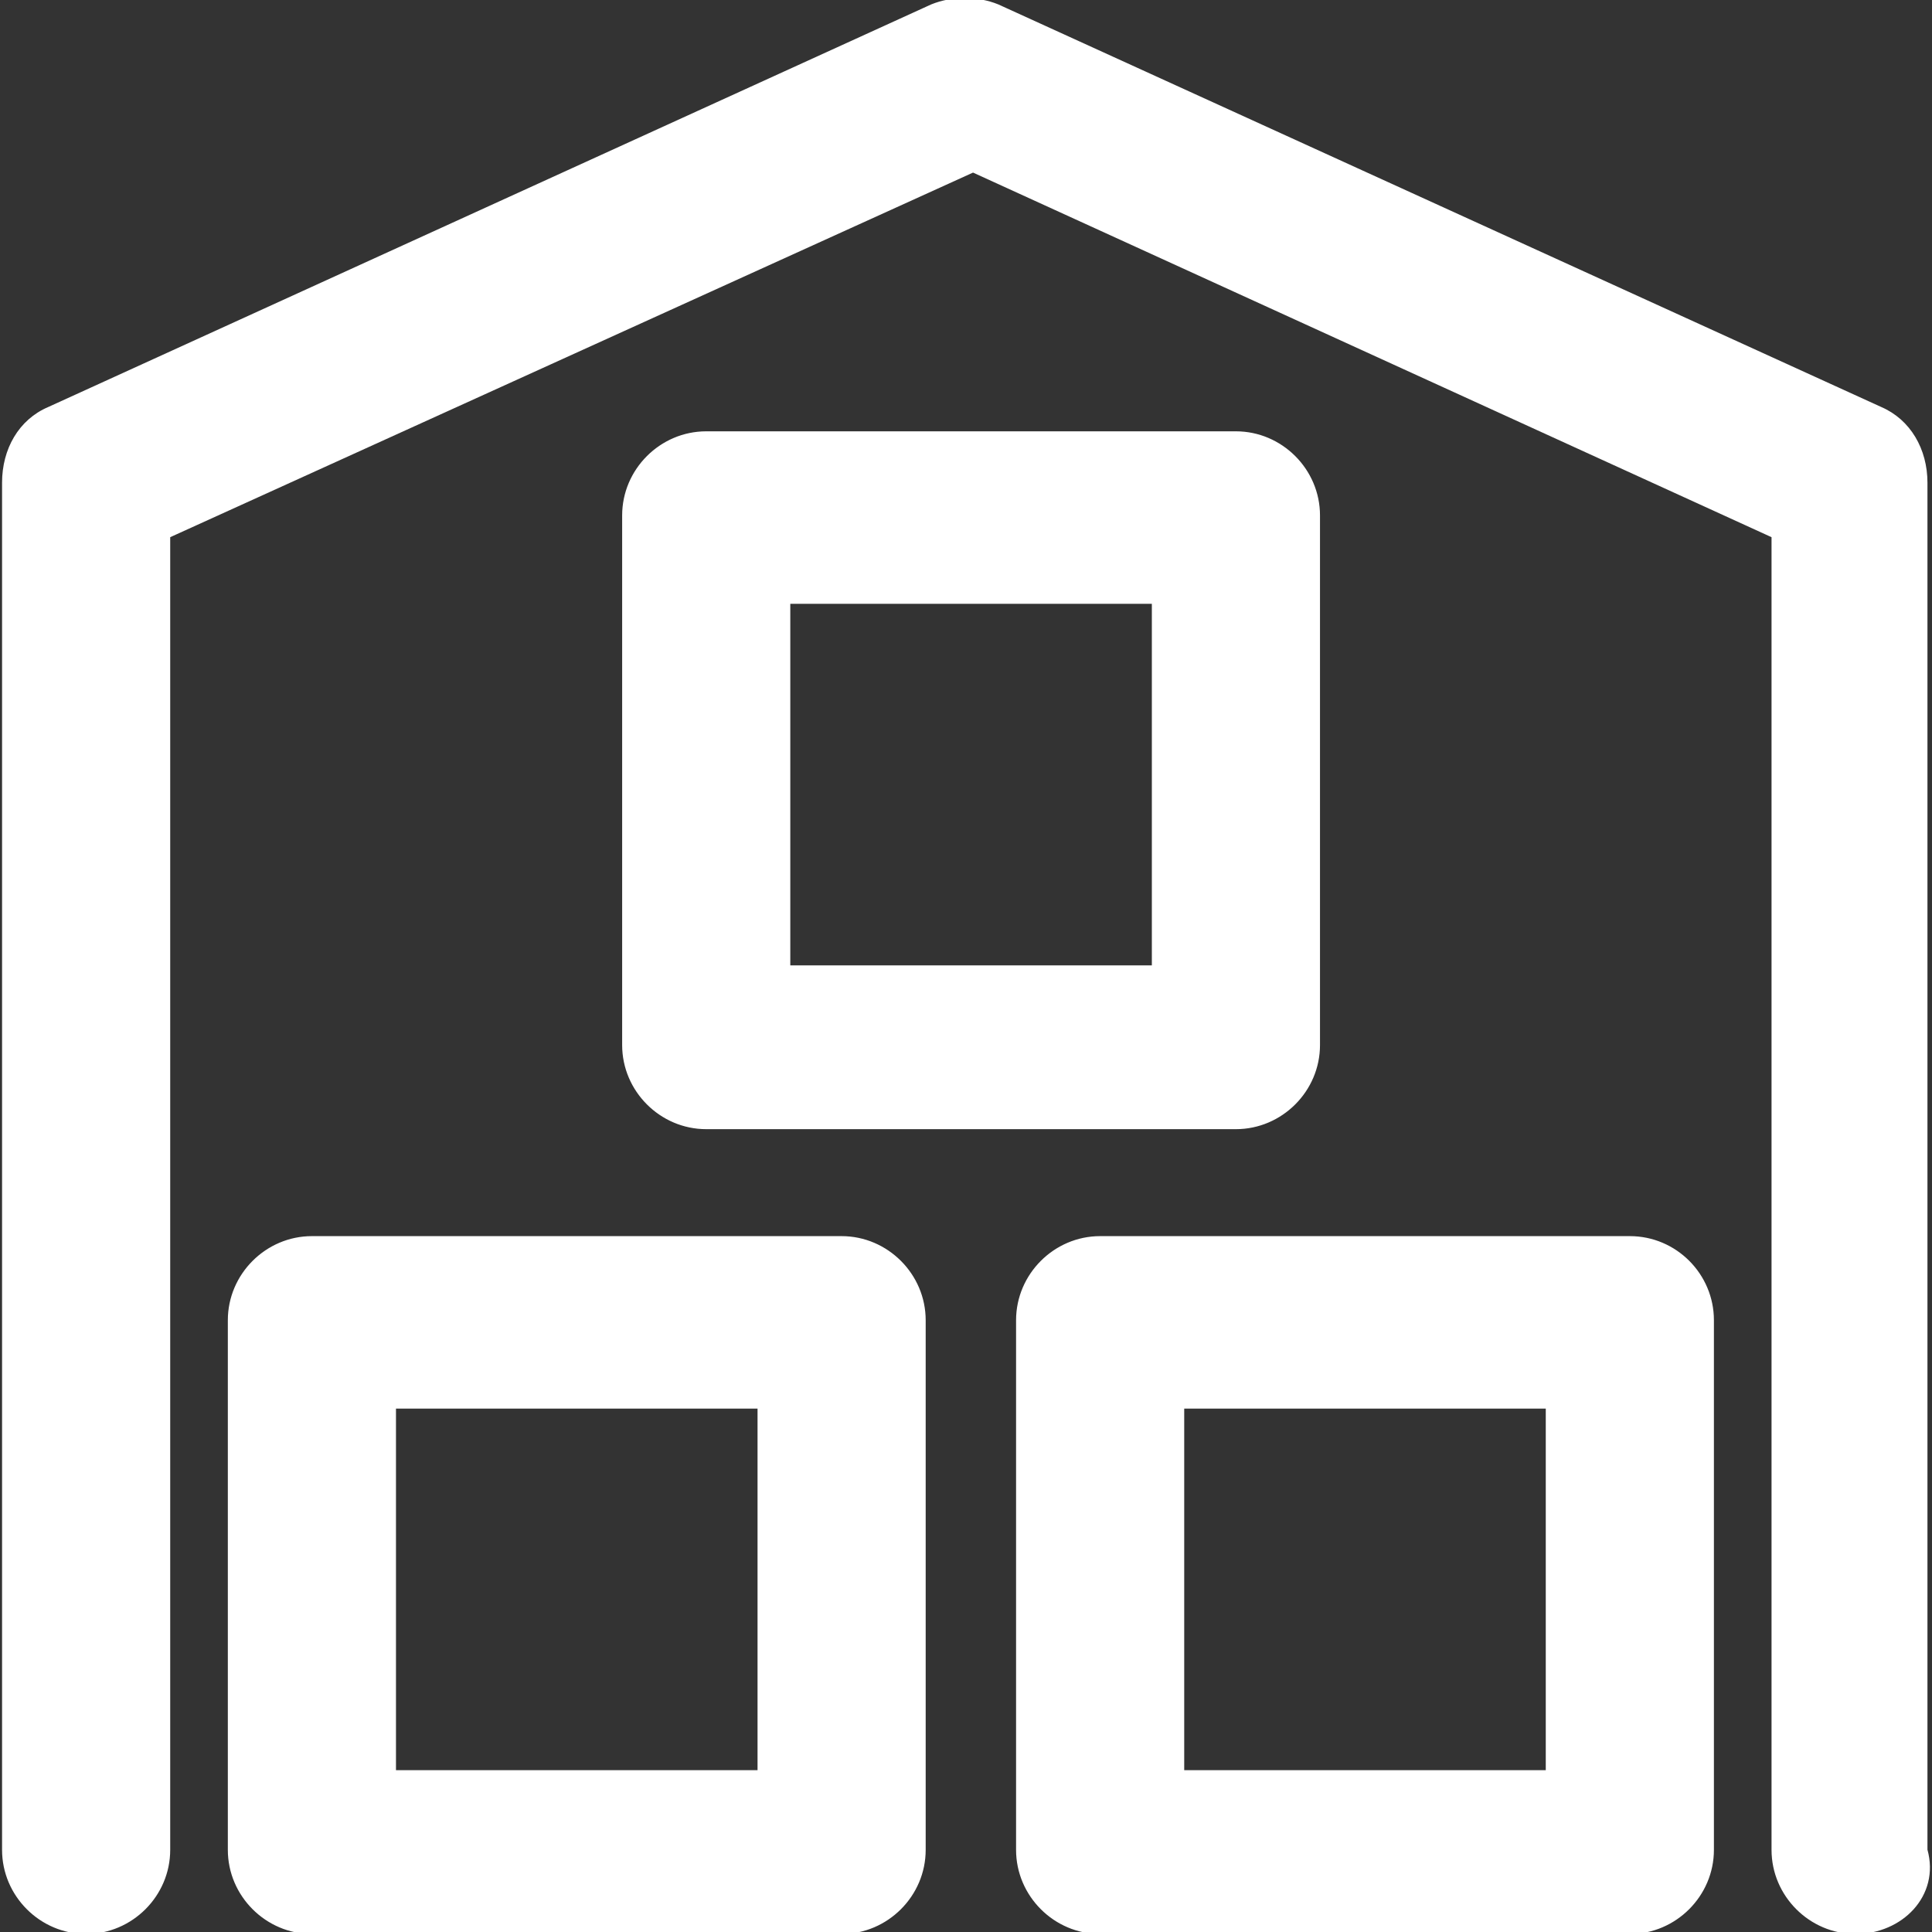<!DOCTYPE svg PUBLIC "-//W3C//DTD SVG 1.1//EN" "http://www.w3.org/Graphics/SVG/1.1/DTD/svg11.dtd">
<!-- Uploaded to: SVG Repo, www.svgrepo.com, Transformed by: SVG Repo Mixer Tools -->
<svg fill="#ffffff" height="800px" width="800px" version="1.1" id="Capa_1" xmlns="http://www.w3.org/2000/svg" xmlns:xlink="http://www.w3.org/1999/xlink" viewBox="0 0 489.475 489.475" xml:space="preserve" stroke="#ffffff">
<rect x="0" y="0" width="489.475" height="489.475" fill="#333333" stroke="none"/>
<g id="SVGRepo_bgCarrier" stroke-width="0"/>
<g id="SVGRepo_tracerCarrier" stroke-linecap="round" stroke-linejoin="round"/>
<g id="SVGRepo_iconCarrier"> <g> <g> <path d="M487.823,468.675v-346.4c0-8.3-4.2-15.6-11.4-18.7l-223.7-102c-5.2-2.1-11.4-2.1-16.6,0l-223.7,102 c-7.3,3.1-11.4,10.4-11.4,18.7v346.4c0,11.4,9.4,20.8,20.8,20.8s20.8-9.4,20.8-20.8v-332.9l203.9-92.6l202.8,92.6v332.9 c0,11.4,9.4,20.8,20.8,20.8S491.023,480.175,487.823,468.675z"/> <path d="M313.123,285.575c11.4,0,20.8-9.4,20.8-20.8v-134.2c0-11.4-9.4-20.8-20.8-20.8h-134.2c-11.4,0-20.8,9.4-20.8,20.8v134.2 c0,11.4,9.4,20.8,20.8,20.8H313.123z M199.723,152.475h92.6v92.6h-92.6V152.475z"/> <path d="M213.223,313.675h-134.2c-11.4,0-20.8,9.4-20.8,20.8v134.2c0,11.4,9.4,20.8,20.8,20.8h134.2c11.4,0,20.8-9.4,20.8-20.8 v-134.2C234.023,323.075,224.623,313.675,213.223,313.675z M192.423,448.975h-92.6v-92.6h92.6V448.975z"/> <path d="M412.923,313.675h-134.2c-11.4,0-20.8,9.4-20.8,20.8v134.2c0,11.4,9.4,20.8,20.8,20.8h134.2c11.4,0,20.8-9.4,20.8-20.8 v-134.2C433.723,323.075,424.423,313.675,412.923,313.675z M392.123,448.975h-92.6v-92.6h92.6V448.975z"/> </g> </g> </g>
</svg>